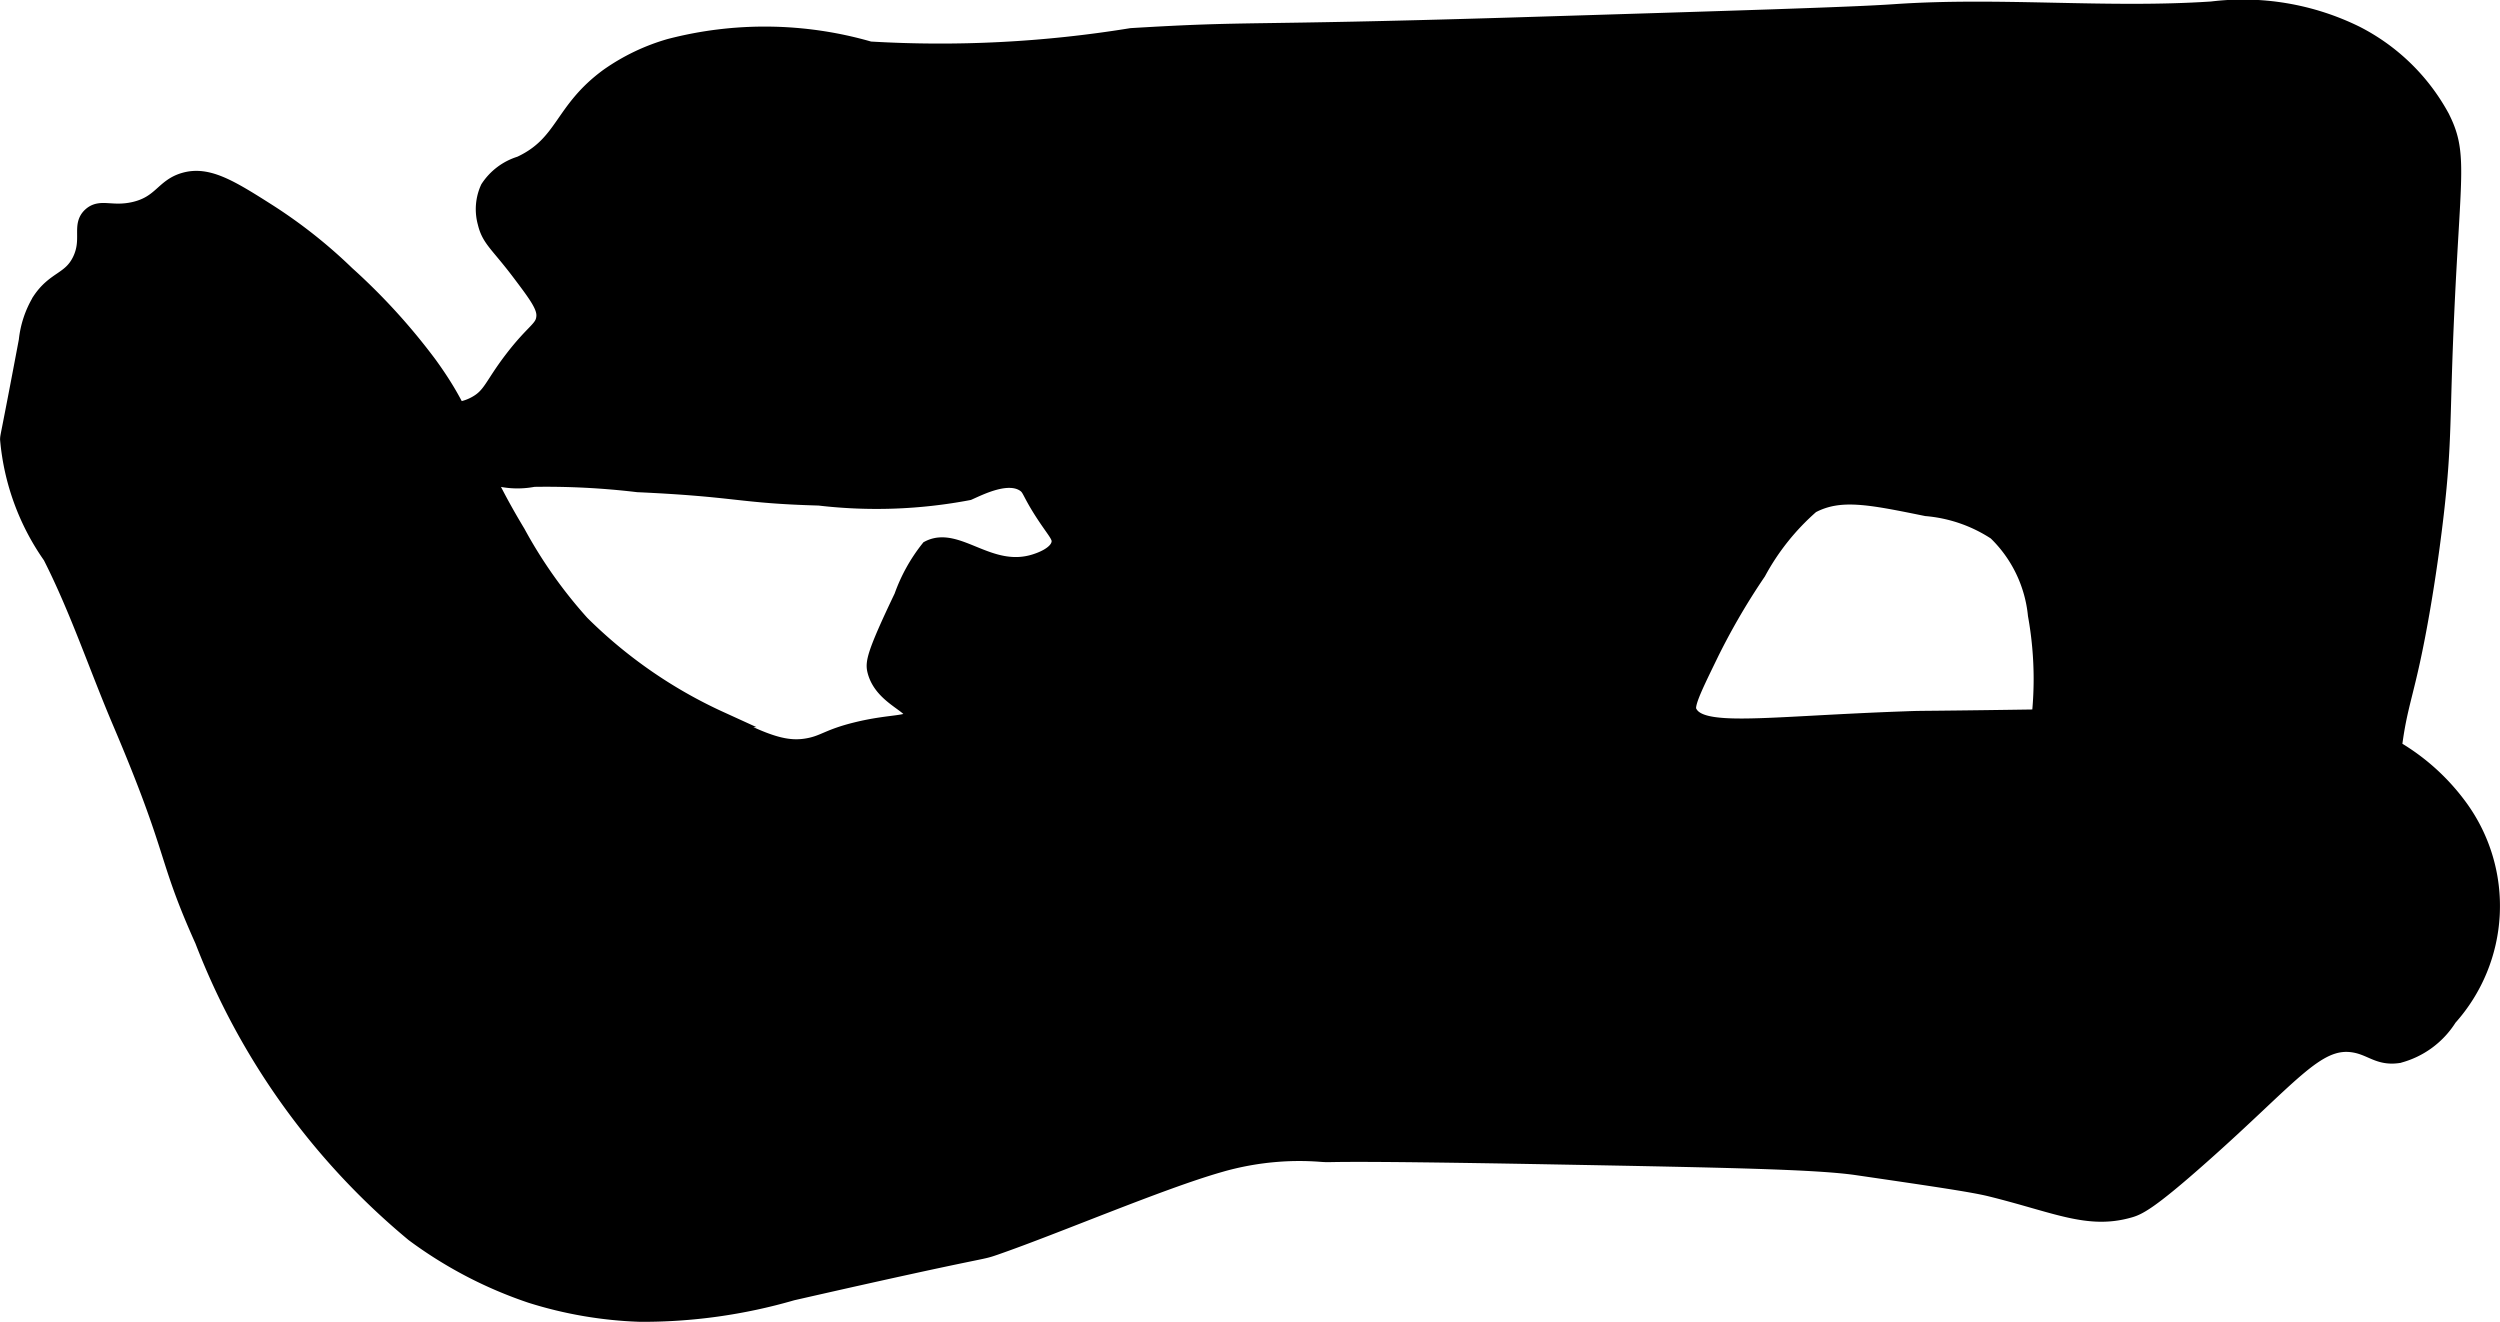 <?xml version="1.0" encoding="UTF-8"?>
<svg xmlns="http://www.w3.org/2000/svg"
     version="1.1"
     width="8.439mm"
     height="4.463mm"
     viewBox="0 0 23.922 12.652">
   <defs>
      <style type="text/css"><![CDATA[
      .a {
        stroke: #000;
        stroke-miterlimit: 10;
        stroke-width: 0.15px;
      }
    ]]></style>
   </defs>
   <path class="a"
         d="M17.335,4.838c.27-.143.552-.085,1.098.026a1.43,1.43,0,0,1,.664.23,1.273,1.273,0,0,1,.383.791,3.449,3.449,0,0,1,0,1.226c-.127.857-.367,1.068-.204,1.481.089.225.223.319.179.485-.068.254-.431.215-.587.511-.084.159-.039.362.051.766a1.405,1.405,0,0,0,.383.843.643.643,0,0,0,.357.179c.173.017.258-.068.613-.281.457-.274.541-.268.928-.536.088-.061.152-.109.246-.179a7.624,7.624,0,0,1,.715-.536c.31-.171.35-.082.485-.204.219-.197.2-.507.204-1.072a12.622,12.622,0,0,1,.051-1.353c.059-.519.134-.546.281-1.404.018-.104.078-.461.128-.894.082-.714.053-.907.102-1.966.061-1.312.128-1.492-.051-1.838a1.931,1.931,0,0,0-.817-.791A2.452,2.452,0,0,0,21.165.089C20.154.156,19.137.045,18.126.115c-.401.028-1.493.061-3.677.128C11.848.322,11.998.273,10.824.344A11.385,11.385,0,0,1,8.322.472,3.611,3.611,0,0,0,6.407.446a1.967,1.967,0,0,0-.587.281c-.453.33-.419.646-.843.843a.562.562,0,0,0-.306.23.487.487,0,0,0-.026.332c.038.161.119.202.332.485.157.208.235.314.23.409-.007.122-.091.128-.306.409-.197.257-.204.353-.357.434-.141.075-.216.035-.255.102-.08.135.122.474.409.587a.807.807,0,0,0,.408.026,7.407,7.407,0,0,1,.996.051c.966.044.959.106,1.736.128a4.708,4.708,0,0,0,1.43-.051c.113-.05.379-.186.536-.077.057.04.044.073.179.281.114.175.165.215.153.281-.019.111-.193.167-.23.179-.436.14-.744-.272-1.021-.128a1.597,1.597,0,0,0-.255.46c-.268.561-.276.636-.255.715.068.259.39.33.357.434-.024.077-.202.046-.536.128-.273.067-.307.124-.46.153-.2.038-.395-.013-.843-.255a4.581,4.581,0,0,1-1.328-.919,4.518,4.518,0,0,1-.613-.868c-.507-.842-.414-1.015-.843-1.608a5.937,5.937,0,0,0-.791-.868,4.788,4.788,0,0,0-.74-.587c-.375-.239-.591-.372-.817-.306-.203.059-.221.223-.485.281-.211.046-.314-.034-.409.051-.109.098-.003.232-.102.434-.095.192-.243.172-.383.383a.93.93,0,0,0-.128.383c-.177.94-.178.91-.179.945A2.291,2.291,0,0,0,.484,5.323c.259.51.44,1.056.664,1.583.547,1.285.42,1.269.791,2.094a6.835,6.835,0,0,0,2.017,2.808,4.05,4.05,0,0,0,1.123.587,3.901,3.901,0,0,0,1.047.179,5.126,5.126,0,0,0,1.455-.204c1.945-.443,1.767-.374,1.94-.434.585-.203,1.577-.628,2.145-.791a2.752,2.752,0,0,1,.562-.102,2.682,2.682,0,0,1,.409,0c.166.012-.122-.019,2.298.026,1.631.03,2.455.047,2.834.102.738.108,1.107.162,1.277.204.627.155.933.316,1.328.204.083-.023.188-.066.689-.511.859-.76,1.101-1.125,1.455-1.072.173.026.241.131.434.102a.815.815,0,0,0,.485-.357,1.604,1.604,0,0,0,.102-2.017,2.051,2.051,0,0,0-1.2-.791,5.578,5.578,0,0,0-1.149-.077c-.561-.01-.987-.003-1.2,0-1.767.028-1.526.017-1.762.026-1.371.049-1.97.159-2.068-.077-.025-.06.042-.203.179-.485a6.5,6.5,0,0,1,.485-.843A2.297,2.297,0,0,1,17.335,4.838Z"/>
</svg>

